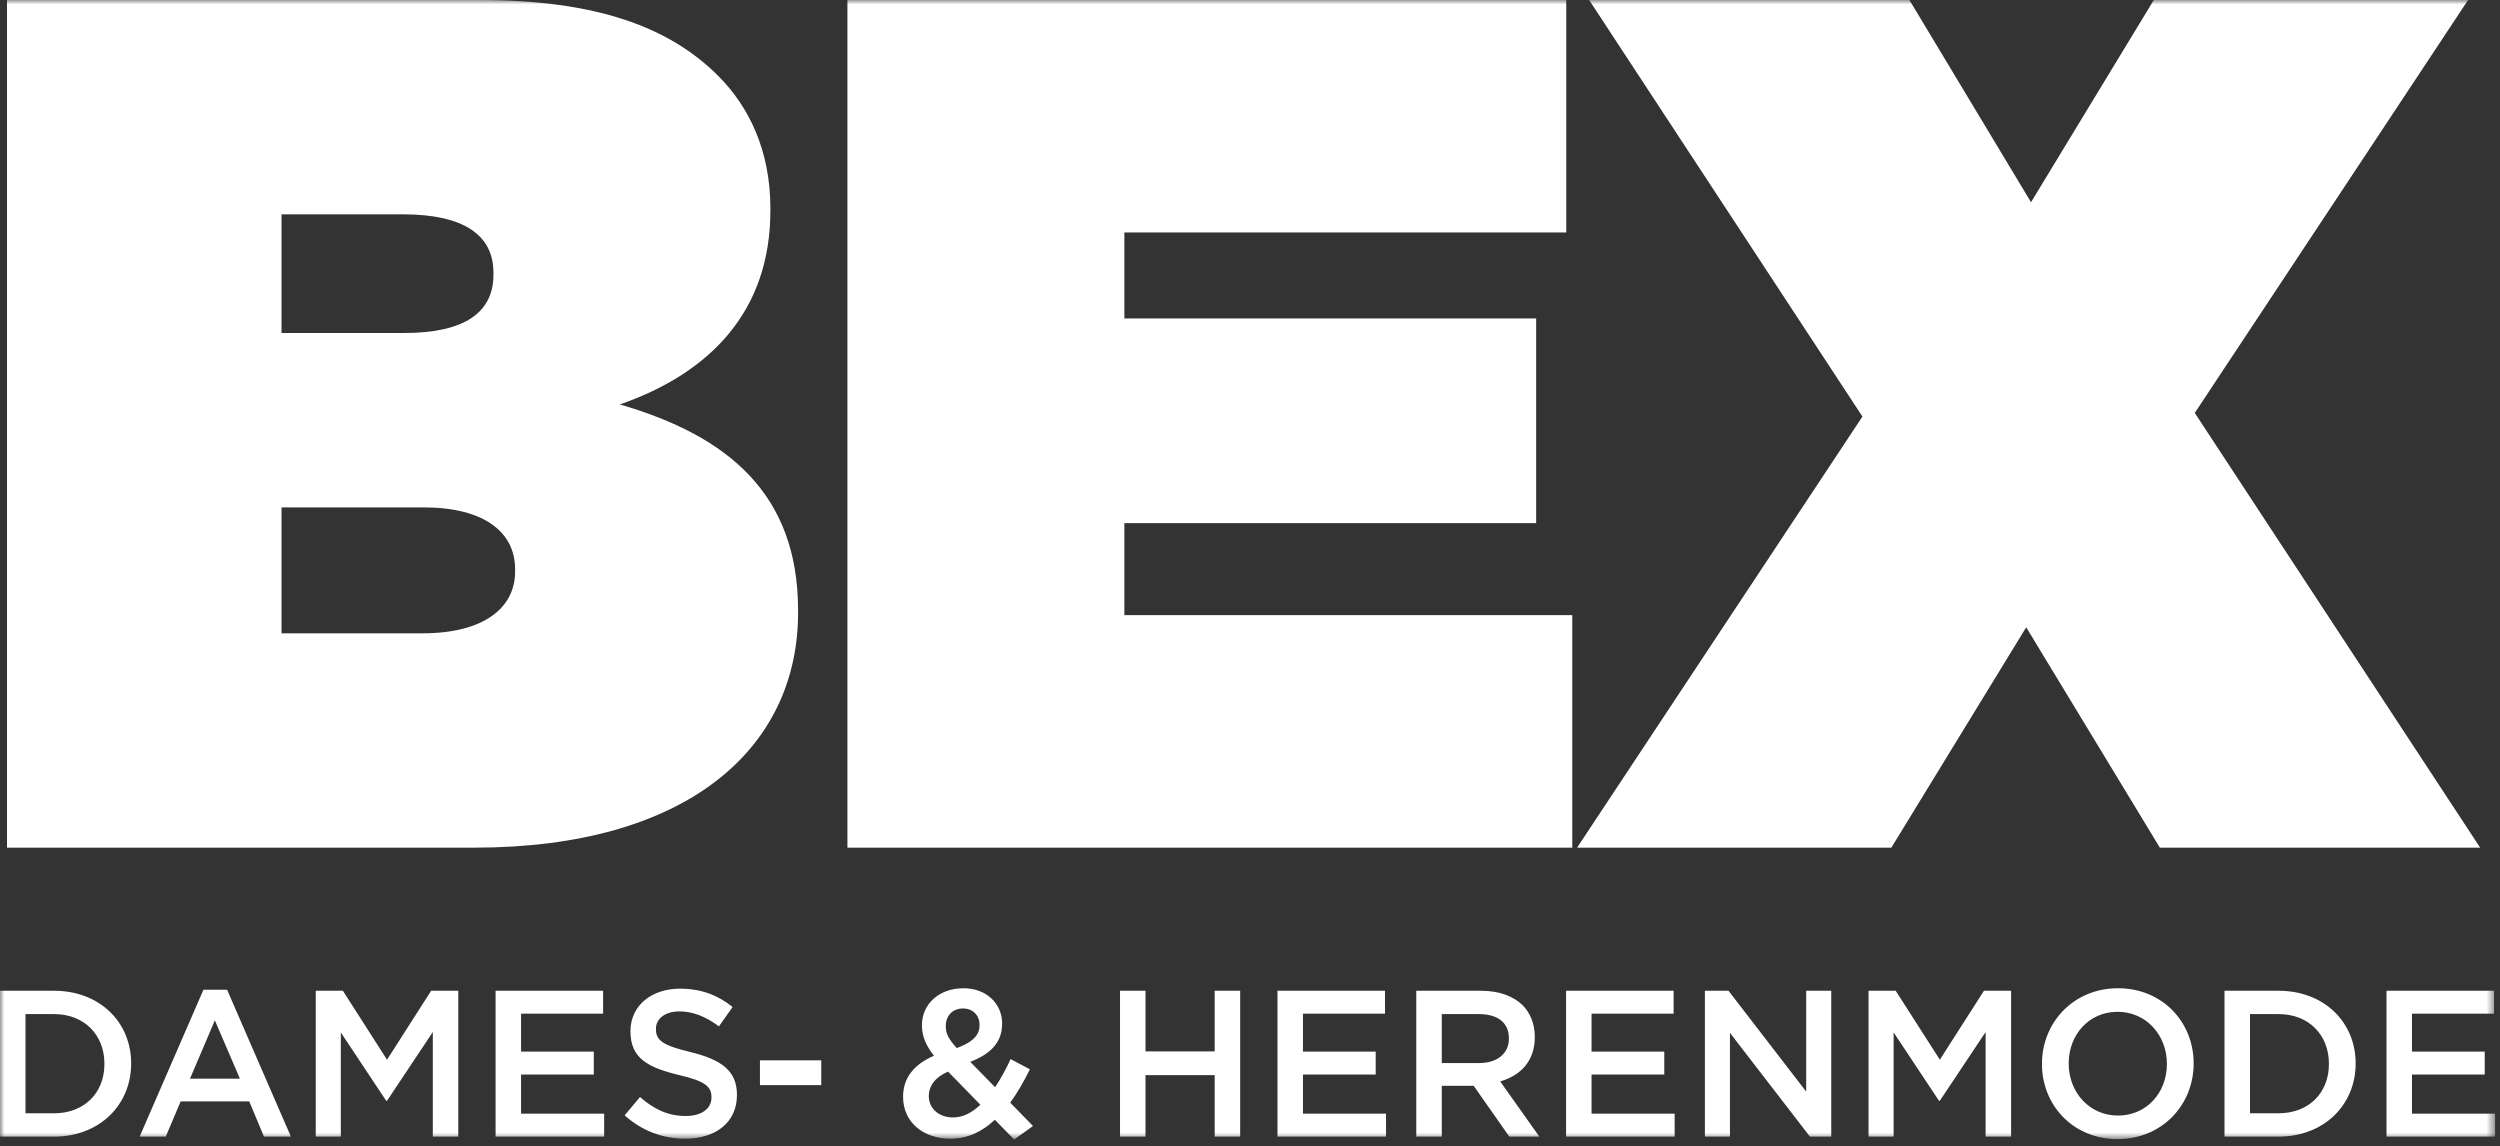 <svg xmlns="http://www.w3.org/2000/svg" width="277" height="127" viewBox="0 0 277 127" fill="none"><rect x="0" y="0" width="277" height="127" fill="#333333" stroke="none"/><mask id="mask0_115_23" style="mask-type:luminance" maskUnits="userSpaceOnUse" x="0" y="0" width="277" height="127"><path d="M0 126.26H276.453V2.78707e-05H0V126.26Z" fill="white"></path></mask><g mask="url(#mask0_115_23)"><path d="M0.776 93.921H52.538C76.153 93.921 88.426 82.92 88.426 67.892V67.623C88.426 54.743 80.689 48.303 68.681 44.813C78.688 41.325 85.358 34.481 85.358 23.345V23.077C85.358 16.637 82.956 11.807 79.621 8.452C74.152 2.951 66.013 -0.001 53.073 -0.001H0.776V93.921ZM31.193 36.897V23.748H44.668C51.338 23.748 54.673 26.029 54.673 30.188V30.456C54.673 34.616 51.472 36.897 44.801 36.897H31.193ZM31.193 70.172V56.219H46.936C53.74 56.219 57.074 59.036 57.074 63.061V63.329C57.074 67.355 53.606 70.172 46.802 70.172H31.193ZM93.894 93.921H174.208V68.16H124.58V57.963H170.205V35.287H124.58V25.76H173.541V-0.001H93.894V93.921ZM174.741 93.921H209.561L224.504 69.503L239.312 93.921H274.8L243.181 45.753L273.465 -0.001H238.644L225.036 22.407L211.562 -0.001H176.076L206.358 46.155L174.741 93.921Z" fill="white"></path><path d="M0 125.937H5.992C11.042 125.937 14.531 122.405 14.531 117.856V117.81C14.531 113.262 11.042 109.776 5.992 109.776H0V125.937ZM2.824 123.352V112.361H5.992C9.366 112.361 11.57 114.693 11.57 117.856V117.904C11.57 121.066 9.366 123.352 5.992 123.352H2.824ZM15.472 125.937H18.366L20.018 122.034H27.616L29.247 125.937H32.231L25.16 109.661H22.543L15.472 125.937ZM21.051 119.52L23.806 113.054L26.583 119.52H21.051ZM34.986 125.937H37.763V114.393L42.79 121.965H42.882L47.955 114.348V125.937H50.778V109.776H47.771L42.882 117.417L37.992 109.776H34.986V125.937ZM54.911 125.937H66.939V123.398H57.734V119.057H65.791V116.518H57.734V112.316H66.824V109.776H54.911V125.937ZM75.915 126.168C79.29 126.168 81.654 124.366 81.654 121.342V121.297C81.654 118.618 79.887 117.394 76.488 116.564C73.412 115.825 72.678 115.27 72.678 114.024V113.977C72.678 112.916 73.642 112.062 75.295 112.062C76.764 112.062 78.211 112.638 79.656 113.724L81.171 111.576C79.542 110.261 77.683 109.545 75.34 109.545C72.15 109.545 69.855 111.462 69.855 114.232V114.278C69.855 117.256 71.783 118.272 75.203 119.104C78.188 119.796 78.831 120.418 78.831 121.574V121.62C78.831 122.844 77.728 123.652 75.984 123.652C73.987 123.652 72.448 122.889 70.911 121.55L69.212 123.581C71.14 125.313 73.459 126.168 75.915 126.168ZM84.202 120.234H90.996V117.486H84.202V120.234ZM112.368 126.26L114.456 124.76L111.932 122.174C112.758 121.042 113.47 119.773 114.112 118.48L111.978 117.349C111.45 118.48 110.876 119.541 110.256 120.465L107.502 117.648C109.636 116.841 111.036 115.572 111.036 113.446V113.401C111.036 111.23 109.315 109.498 106.767 109.498C103.898 109.498 102.152 111.392 102.152 113.562V113.609C102.152 114.786 102.566 115.801 103.484 116.978C101.28 117.925 100.063 119.426 100.063 121.505V121.55C100.063 124.344 102.314 126.168 105.298 126.168C107.25 126.168 108.856 125.36 110.232 124.068L112.368 126.26ZM106.01 116.125C105.114 115.132 104.792 114.532 104.792 113.724V113.678C104.792 112.546 105.55 111.738 106.698 111.738C107.778 111.738 108.534 112.477 108.534 113.562V113.609C108.534 114.762 107.662 115.524 106.01 116.125ZM105.596 123.813C104.035 123.813 102.911 122.82 102.911 121.458V121.412C102.911 120.373 103.554 119.38 105.046 118.734L108.626 122.405C107.708 123.282 106.698 123.813 105.596 123.813ZM124.098 125.937H126.922V119.126H134.588V125.937H137.412V109.776H134.588V116.494H126.922V109.776H124.098V125.937ZM141.544 125.937H153.572V123.398H144.368V119.057H152.426V116.518H144.368V112.316H153.458V109.776H141.544V125.937ZM156.924 125.937H159.748V120.304H163.283L167.231 125.937H170.559L166.222 119.818C168.471 119.173 170.056 117.578 170.056 114.924V114.878C170.056 113.469 169.572 112.269 168.723 111.392C167.691 110.376 166.107 109.776 164.087 109.776H156.924V125.937ZM159.748 117.788V112.361H163.856C165.946 112.361 167.186 113.308 167.186 115.04V115.085C167.186 116.725 165.9 117.788 163.88 117.788H159.748ZM173.522 125.937H185.551V123.398H176.344V119.057H184.402V116.518H176.344V112.316H185.436V109.776H173.522V125.937ZM188.902 125.937H191.679V114.44L200.54 125.937H202.904V109.776H200.127V120.95L191.518 109.776H188.902V125.937ZM207.036 125.937H209.814V114.393L214.84 121.965H214.934L220.006 114.348V125.937H222.831V109.776H219.823L214.934 117.417L210.044 109.776H207.036V125.937ZM234.628 126.214C239.564 126.214 243.055 122.405 243.055 117.856V117.81C243.055 113.262 239.611 109.498 234.675 109.498C229.739 109.498 226.25 113.308 226.25 117.856V117.904C226.25 122.452 229.694 126.214 234.628 126.214ZM234.675 123.605C231.484 123.605 229.212 120.996 229.212 117.856V117.81C229.212 114.67 231.439 112.108 234.628 112.108C237.82 112.108 240.092 114.717 240.092 117.856V117.904C240.092 121.042 237.866 123.605 234.675 123.605ZM246.474 125.937H252.466C257.515 125.937 261.004 122.405 261.004 117.856V117.81C261.004 113.262 257.515 109.776 252.466 109.776H246.474V125.937ZM249.298 123.352V112.361H252.466C255.839 112.361 258.044 114.693 258.044 117.856V117.904C258.044 121.066 255.839 123.352 252.466 123.352H249.298ZM264.426 125.937H276.454V123.398H267.248V119.057H275.306V116.518H267.248V112.316H276.339V109.776H264.426V125.937Z" fill="white"></path></g></svg>